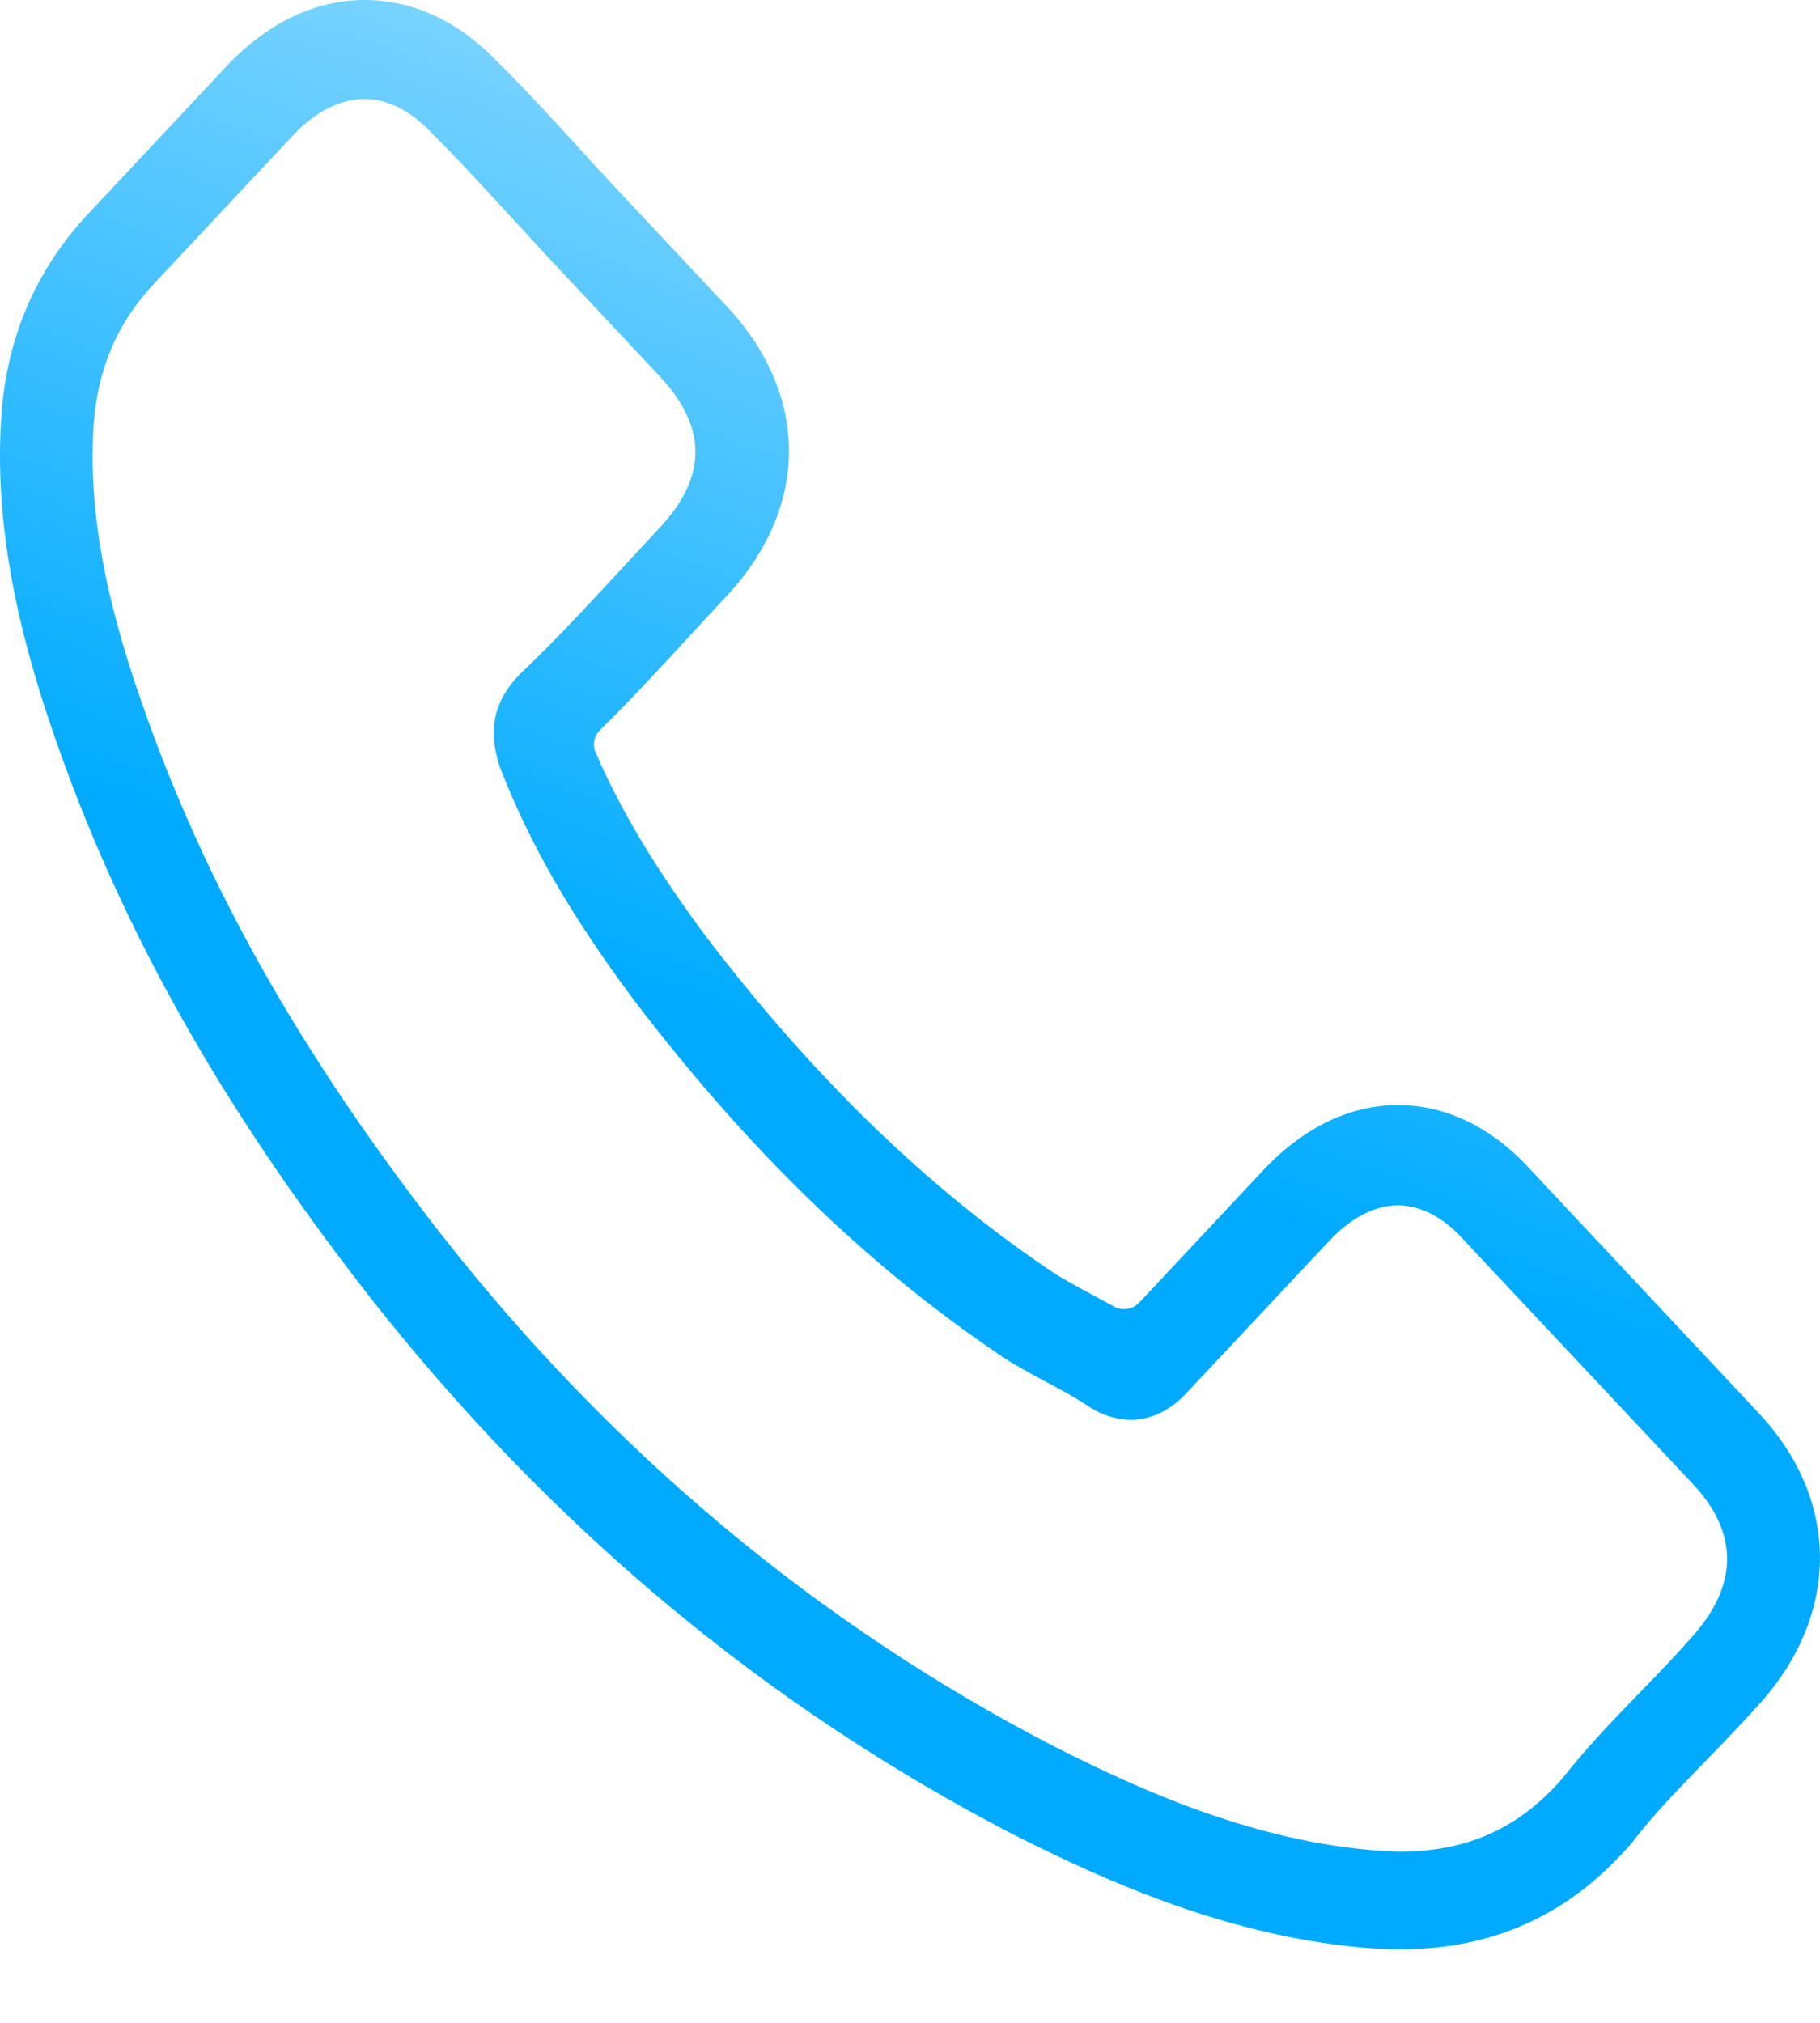 <?xml version="1.0" encoding="UTF-8"?> <svg xmlns="http://www.w3.org/2000/svg" width="18" height="20" viewBox="0 0 18 20" fill="none"> <path fill-rule="evenodd" clip-rule="evenodd" d="M10.024 18.139C7.575 16.873 5.43 15.084 3.648 12.811C2.18 10.93 1.192 9.169 0.536 7.272C0.11 6.046 -0.055 5.032 0.016 4.077C0.076 3.315 0.364 2.656 0.873 2.113L2.274 0.619C2.674 0.212 3.131 0 3.606 0C4.086 0 4.539 0.212 4.924 0.615C5.179 0.867 5.437 1.146 5.684 1.418L5.695 1.429C5.818 1.565 5.939 1.697 6.066 1.833L7.182 3.023C7.59 3.454 7.803 3.954 7.803 4.461C7.803 4.968 7.586 5.467 7.182 5.898L7.182 5.898C7.066 6.022 6.95 6.146 6.837 6.27C6.549 6.585 6.25 6.907 5.935 7.218C5.876 7.275 5.858 7.362 5.89 7.437C6.138 8.013 6.484 8.587 6.983 9.261C8.043 10.647 9.151 11.725 10.372 12.552C10.495 12.636 10.634 12.711 10.784 12.791L10.784 12.791C10.858 12.831 10.936 12.873 11.014 12.916C11.096 12.963 11.201 12.949 11.266 12.88L12.495 11.569C12.888 11.15 13.348 10.926 13.827 10.926C14.307 10.926 14.763 11.15 15.145 11.573L17.395 13.973C18.2 14.832 18.2 15.958 17.403 16.845C17.231 17.036 17.051 17.224 16.875 17.404C16.857 17.422 16.84 17.441 16.822 17.459C16.588 17.701 16.365 17.931 16.166 18.185C16.157 18.197 16.149 18.21 16.139 18.221C16.139 18.221 16.138 18.222 16.137 18.223C15.527 18.929 14.778 19.273 13.846 19.273C13.763 19.273 13.684 19.269 13.602 19.265L13.591 19.265C12.203 19.169 10.956 18.61 10.024 18.139ZM1.524 2.804C1.165 3.187 0.974 3.631 0.929 4.162C0.869 4.964 1.015 5.847 1.401 6.945C2.022 8.734 2.962 10.404 4.358 12.197C6.054 14.361 8.099 16.066 10.427 17.268C11.285 17.704 12.427 18.215 13.655 18.299C13.718 18.303 13.786 18.307 13.849 18.307C14.512 18.307 15.025 18.075 15.455 17.58C15.689 17.282 15.946 17.015 16.195 16.758C16.209 16.743 16.224 16.728 16.238 16.713C16.414 16.534 16.578 16.362 16.736 16.182C17.192 15.675 17.196 15.156 16.747 14.677L14.489 12.273C14.343 12.105 14.111 11.917 13.827 11.917C13.595 11.917 13.359 12.041 13.142 12.273L11.741 13.766C11.678 13.834 11.483 14.038 11.184 14.038C11.064 14.038 10.944 14.006 10.82 13.938C10.813 13.934 10.806 13.93 10.8 13.926C10.793 13.922 10.787 13.918 10.779 13.914C10.656 13.83 10.517 13.754 10.367 13.674C10.34 13.659 10.313 13.645 10.285 13.63C10.149 13.556 10.007 13.48 9.873 13.387C8.57 12.504 7.387 11.358 6.264 9.88C5.639 9.042 5.238 8.339 4.95 7.6C4.948 7.594 4.946 7.589 4.944 7.584C4.942 7.579 4.941 7.574 4.939 7.568C4.864 7.329 4.815 7.013 5.126 6.682L5.145 6.662C5.477 6.348 5.78 6.02 6.099 5.676C6.125 5.648 6.152 5.62 6.178 5.591C6.236 5.529 6.294 5.467 6.352 5.404C6.41 5.341 6.468 5.278 6.526 5.216C6.758 4.968 6.878 4.717 6.878 4.469C6.878 4.222 6.758 3.97 6.526 3.722L5.41 2.532C5.345 2.461 5.28 2.391 5.216 2.321C5.15 2.25 5.085 2.179 5.021 2.109C4.987 2.072 4.954 2.036 4.92 2C4.703 1.765 4.497 1.541 4.28 1.326C4.066 1.095 3.834 0.979 3.606 0.979C3.374 0.979 3.134 1.095 2.917 1.318L1.524 2.804Z" fill="url(#paint0_linear_171_4130)"></path> <defs> <linearGradient id="paint0_linear_171_4130" x1="18" y1="0.722" x2="13.844" y2="12.419" gradientUnits="userSpaceOnUse"> <stop stop-color="#B2E6FF"></stop> <stop offset="1" stop-color="#00ABFF"></stop> </linearGradient> </defs> </svg> 
